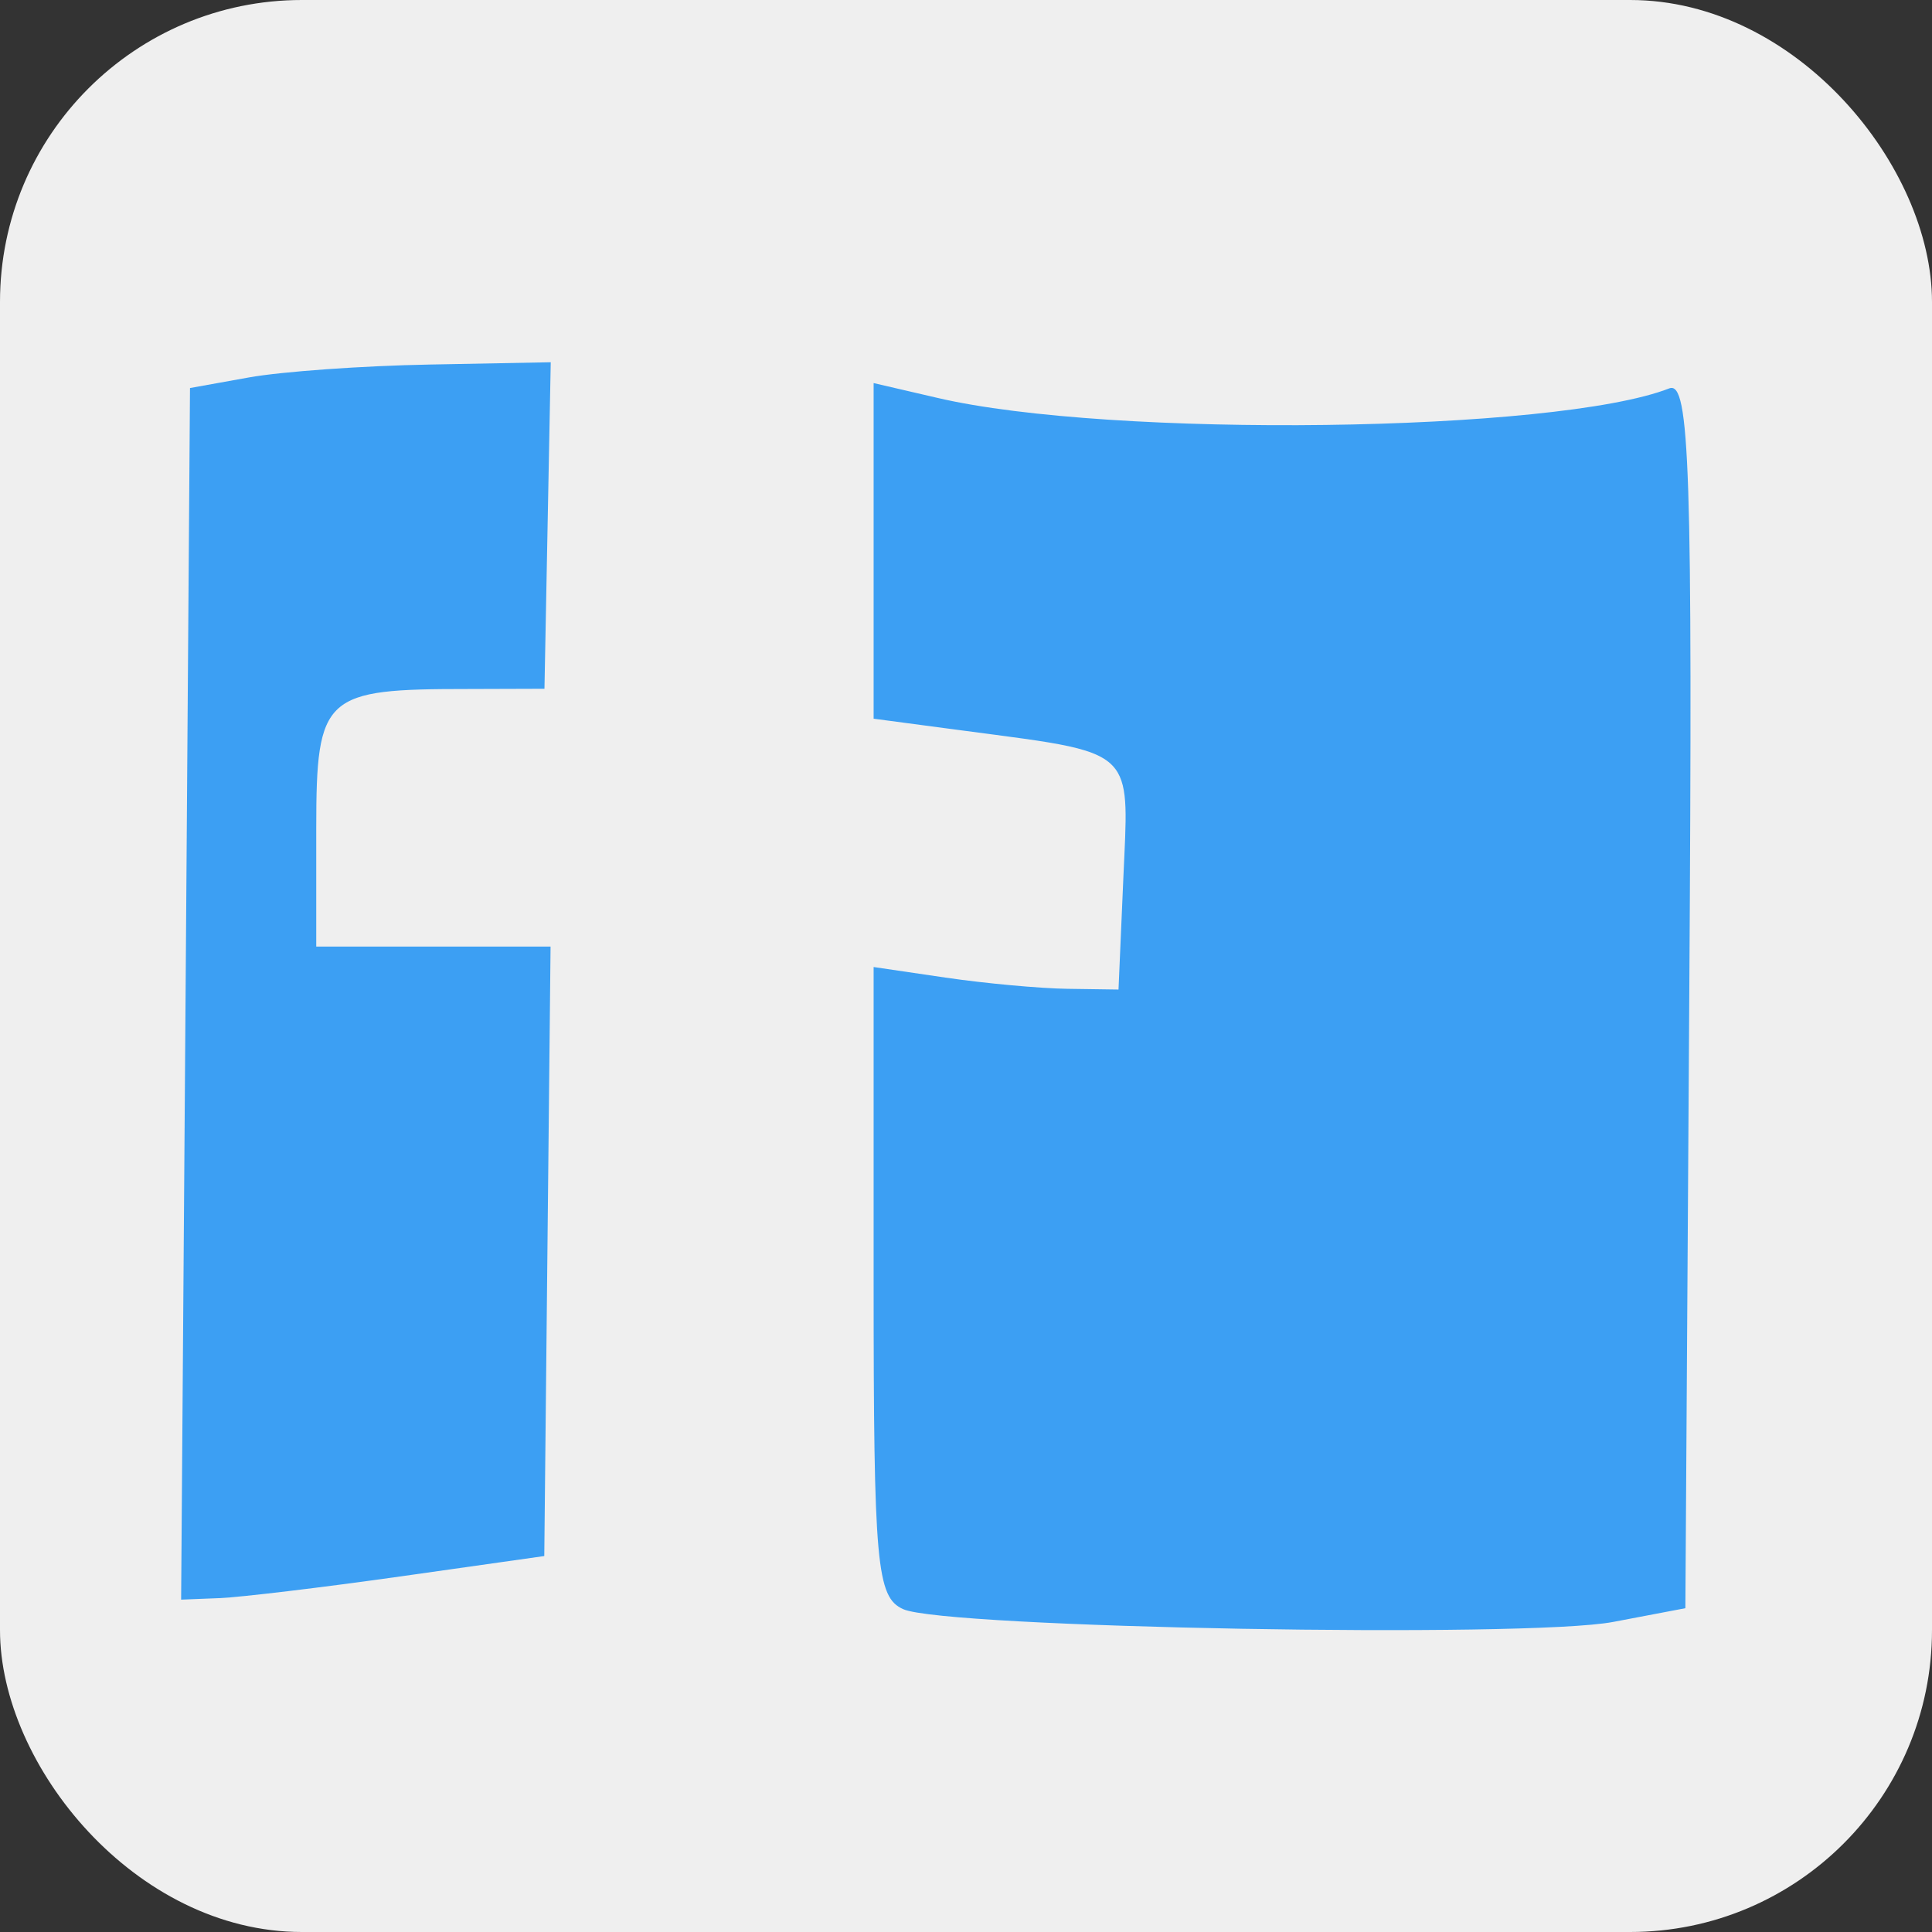 <?xml version="1.0" encoding="UTF-8"?> <svg xmlns="http://www.w3.org/2000/svg" width="32" height="32" viewBox="0 0 32 32" fill="none"><rect x="0" y="0" width="32" height="32" fill="#333333" stroke="none"/><rect width="32" height="32" rx="5" fill="#EFEFEF"></rect><path fill-rule="evenodd" clip-rule="evenodd" d="M4.126 6.251L3.147 6.427L3.074 16.461L3 26.495L3.633 26.47C3.981 26.456 5.336 26.294 6.644 26.109C6.644 26.109 8.086 25.904 9.015 25.773C9.035 23.802 9.067 20.725 9.067 20.725L9.119 15.678H7.179H5.238V13.719C5.238 11.504 5.371 11.412 7.757 11.412L9.018 11.408L9.07 8.704C9.07 8.704 9.102 7.056 9.122 6C8.336 6.015 7.117 6.038 7.117 6.038C6.011 6.058 4.665 6.154 4.126 6.251ZM14.47 6.345C14.47 7.43 14.47 9.124 14.47 9.124V11.904L15.939 12.099C17.529 12.31 18.205 12.371 18.477 12.741C18.698 13.042 18.65 13.546 18.608 14.502L18.526 16.39L17.687 16.378C17.226 16.372 16.313 16.288 15.659 16.192L14.47 16.017V21.225C14.47 25.913 14.519 26.456 14.96 26.653C15.655 26.964 25.288 27.137 26.721 26.864L27.915 26.637L27.98 16.458C28.036 7.764 27.988 6.301 27.648 6.433C25.771 7.166 18.393 7.262 15.526 6.59C15.526 6.59 14.88 6.441 14.47 6.345Z" fill="#3C9FF3"></path></svg> 